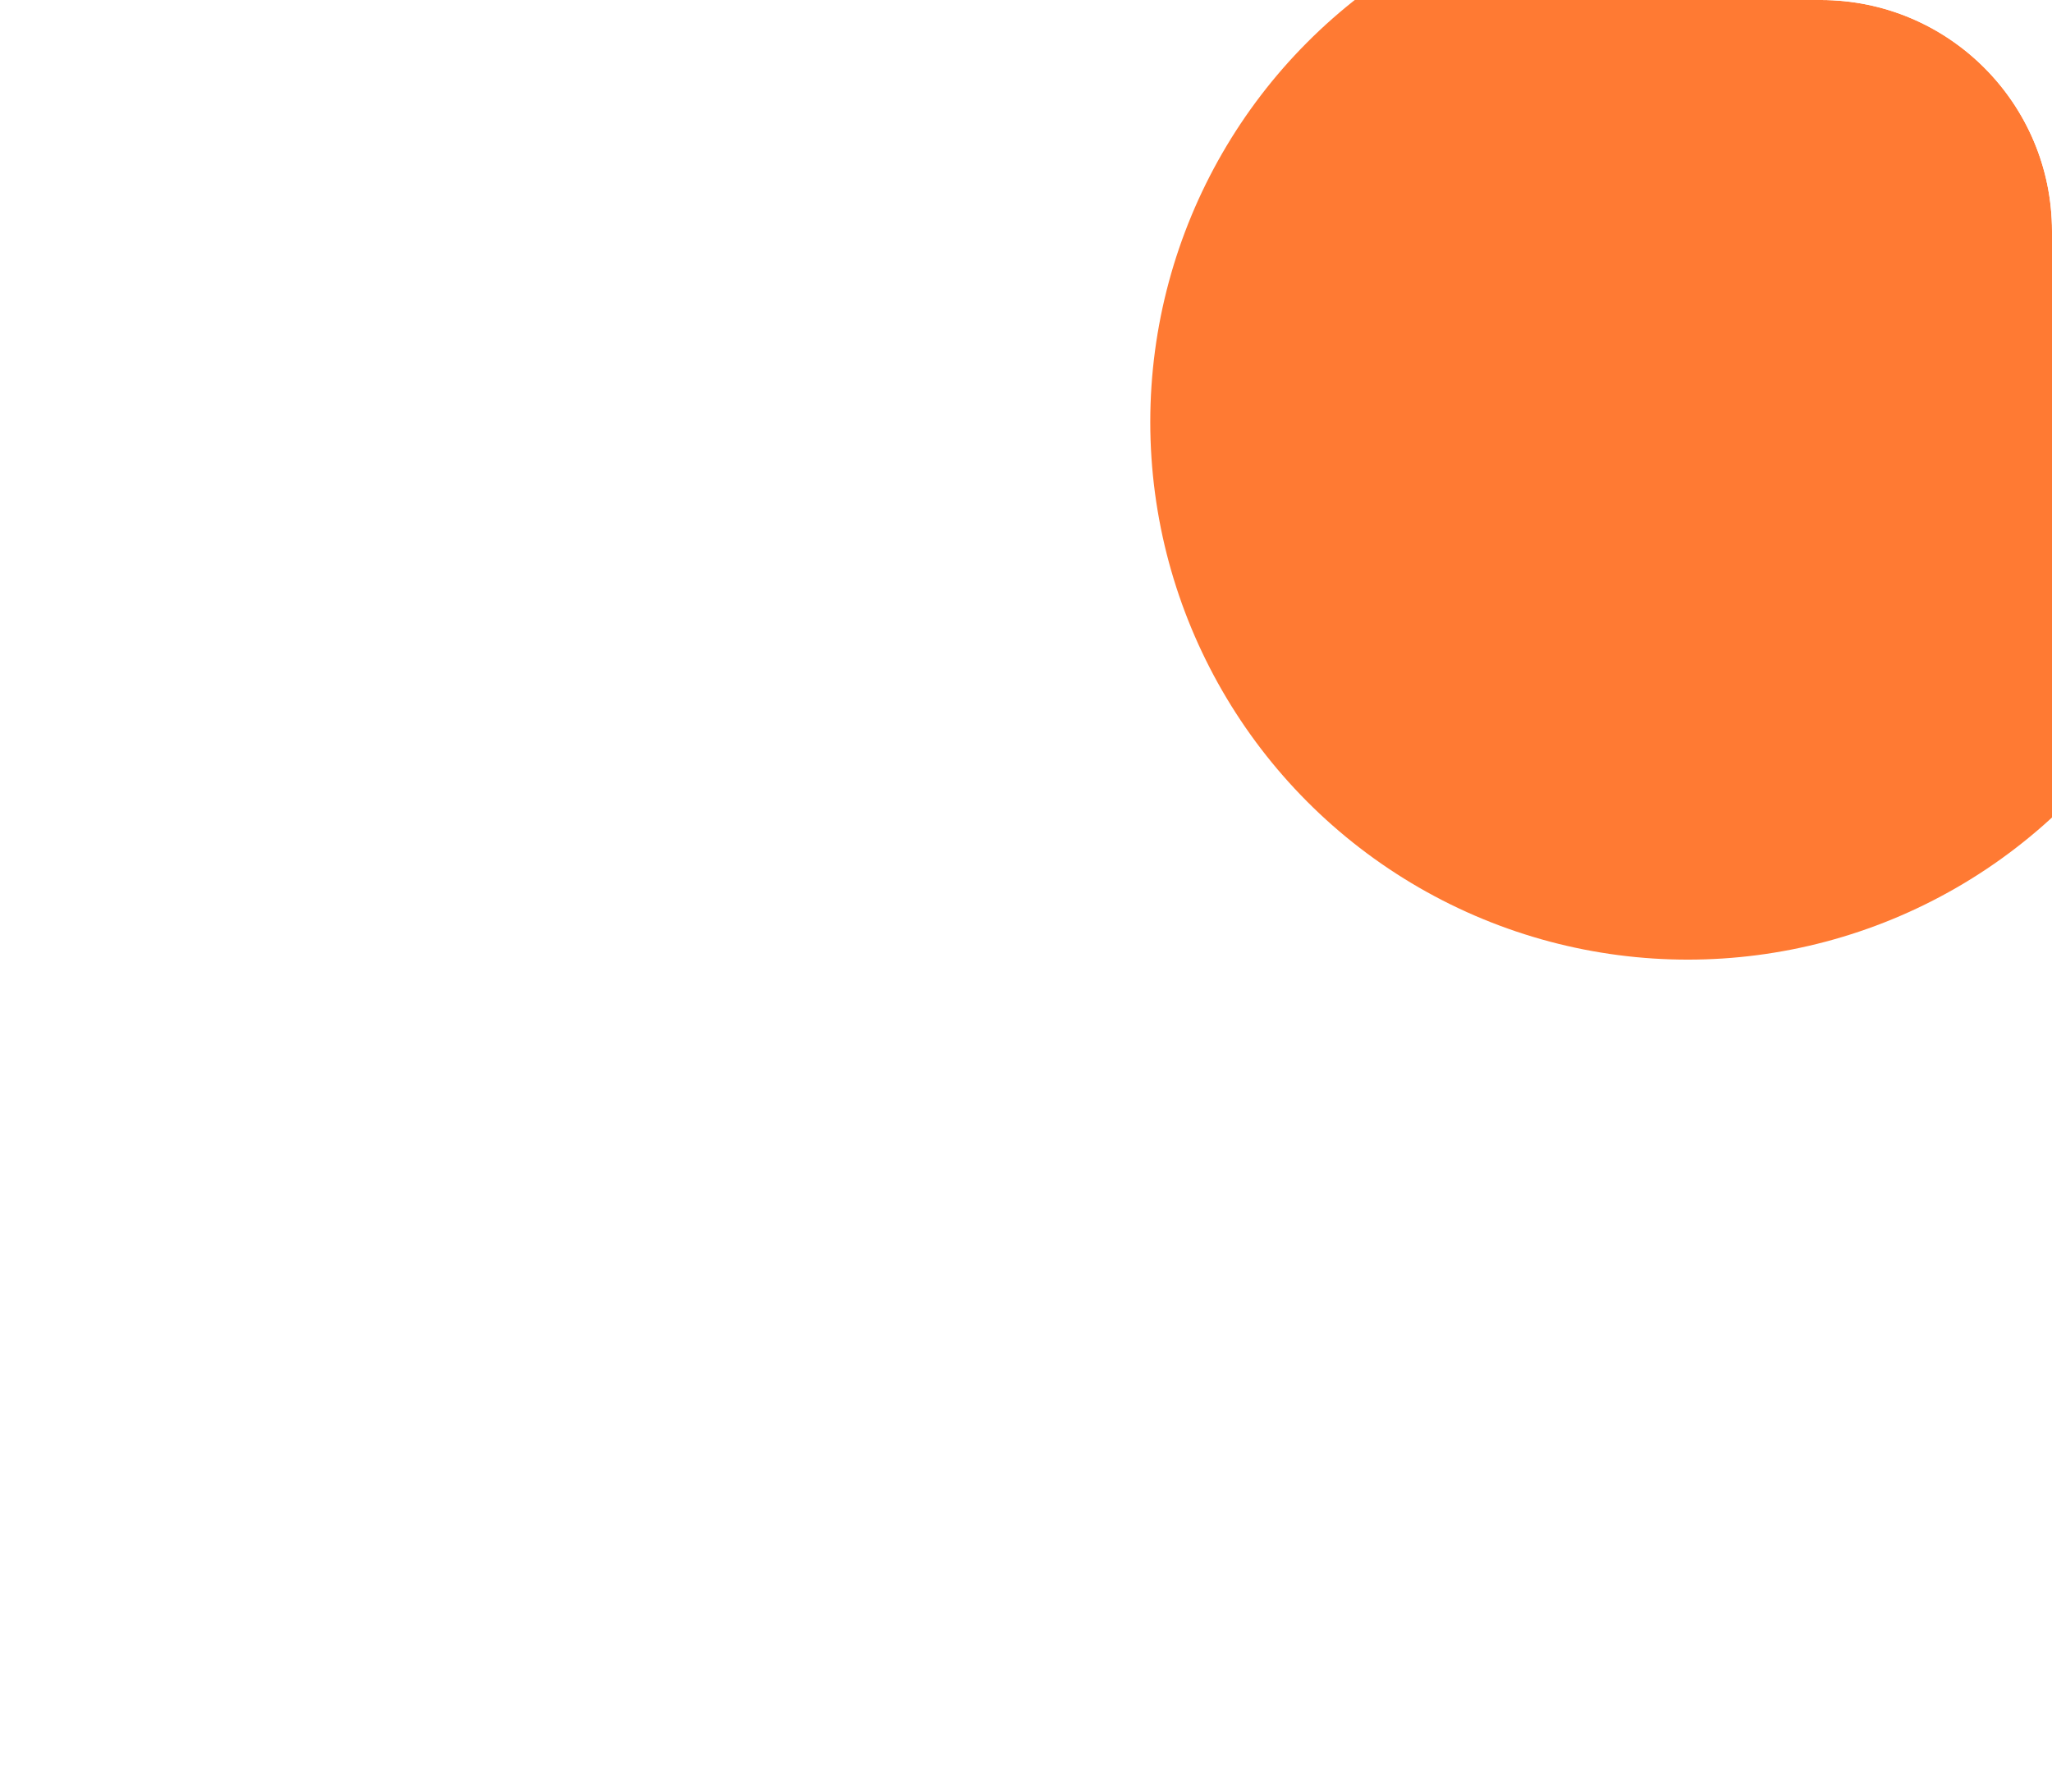 <?xml version="1.0" encoding="UTF-8"?> <svg xmlns="http://www.w3.org/2000/svg" width="355" height="310" viewBox="0 0 355 310" fill="none"><g clip-path="url(#clip0_4272_1125)"><g filter="url(#filter0_f_4272_1125)"><circle cx="292" cy="73" r="93" fill="#FF5900" fill-opacity="0.8"></circle></g></g><defs><filter id="filter0_f_4272_1125" x="-1" y="-220" width="586" height="586" filterUnits="userSpaceOnUse" color-interpolation-filters="sRGB"><feFlood flood-opacity="0" result="BackgroundImageFix"></feFlood><feBlend mode="normal" in="SourceGraphic" in2="BackgroundImageFix" result="shape"></feBlend><feGaussianBlur stdDeviation="100" result="effect1_foregroundBlur_4272_1125"></feGaussianBlur></filter><clipPath id="clip0_4272_1125"><path d="M0 0H315C337.091 0 355 17.909 355 40V310H0V0Z" fill="white"></path></clipPath></defs></svg> 